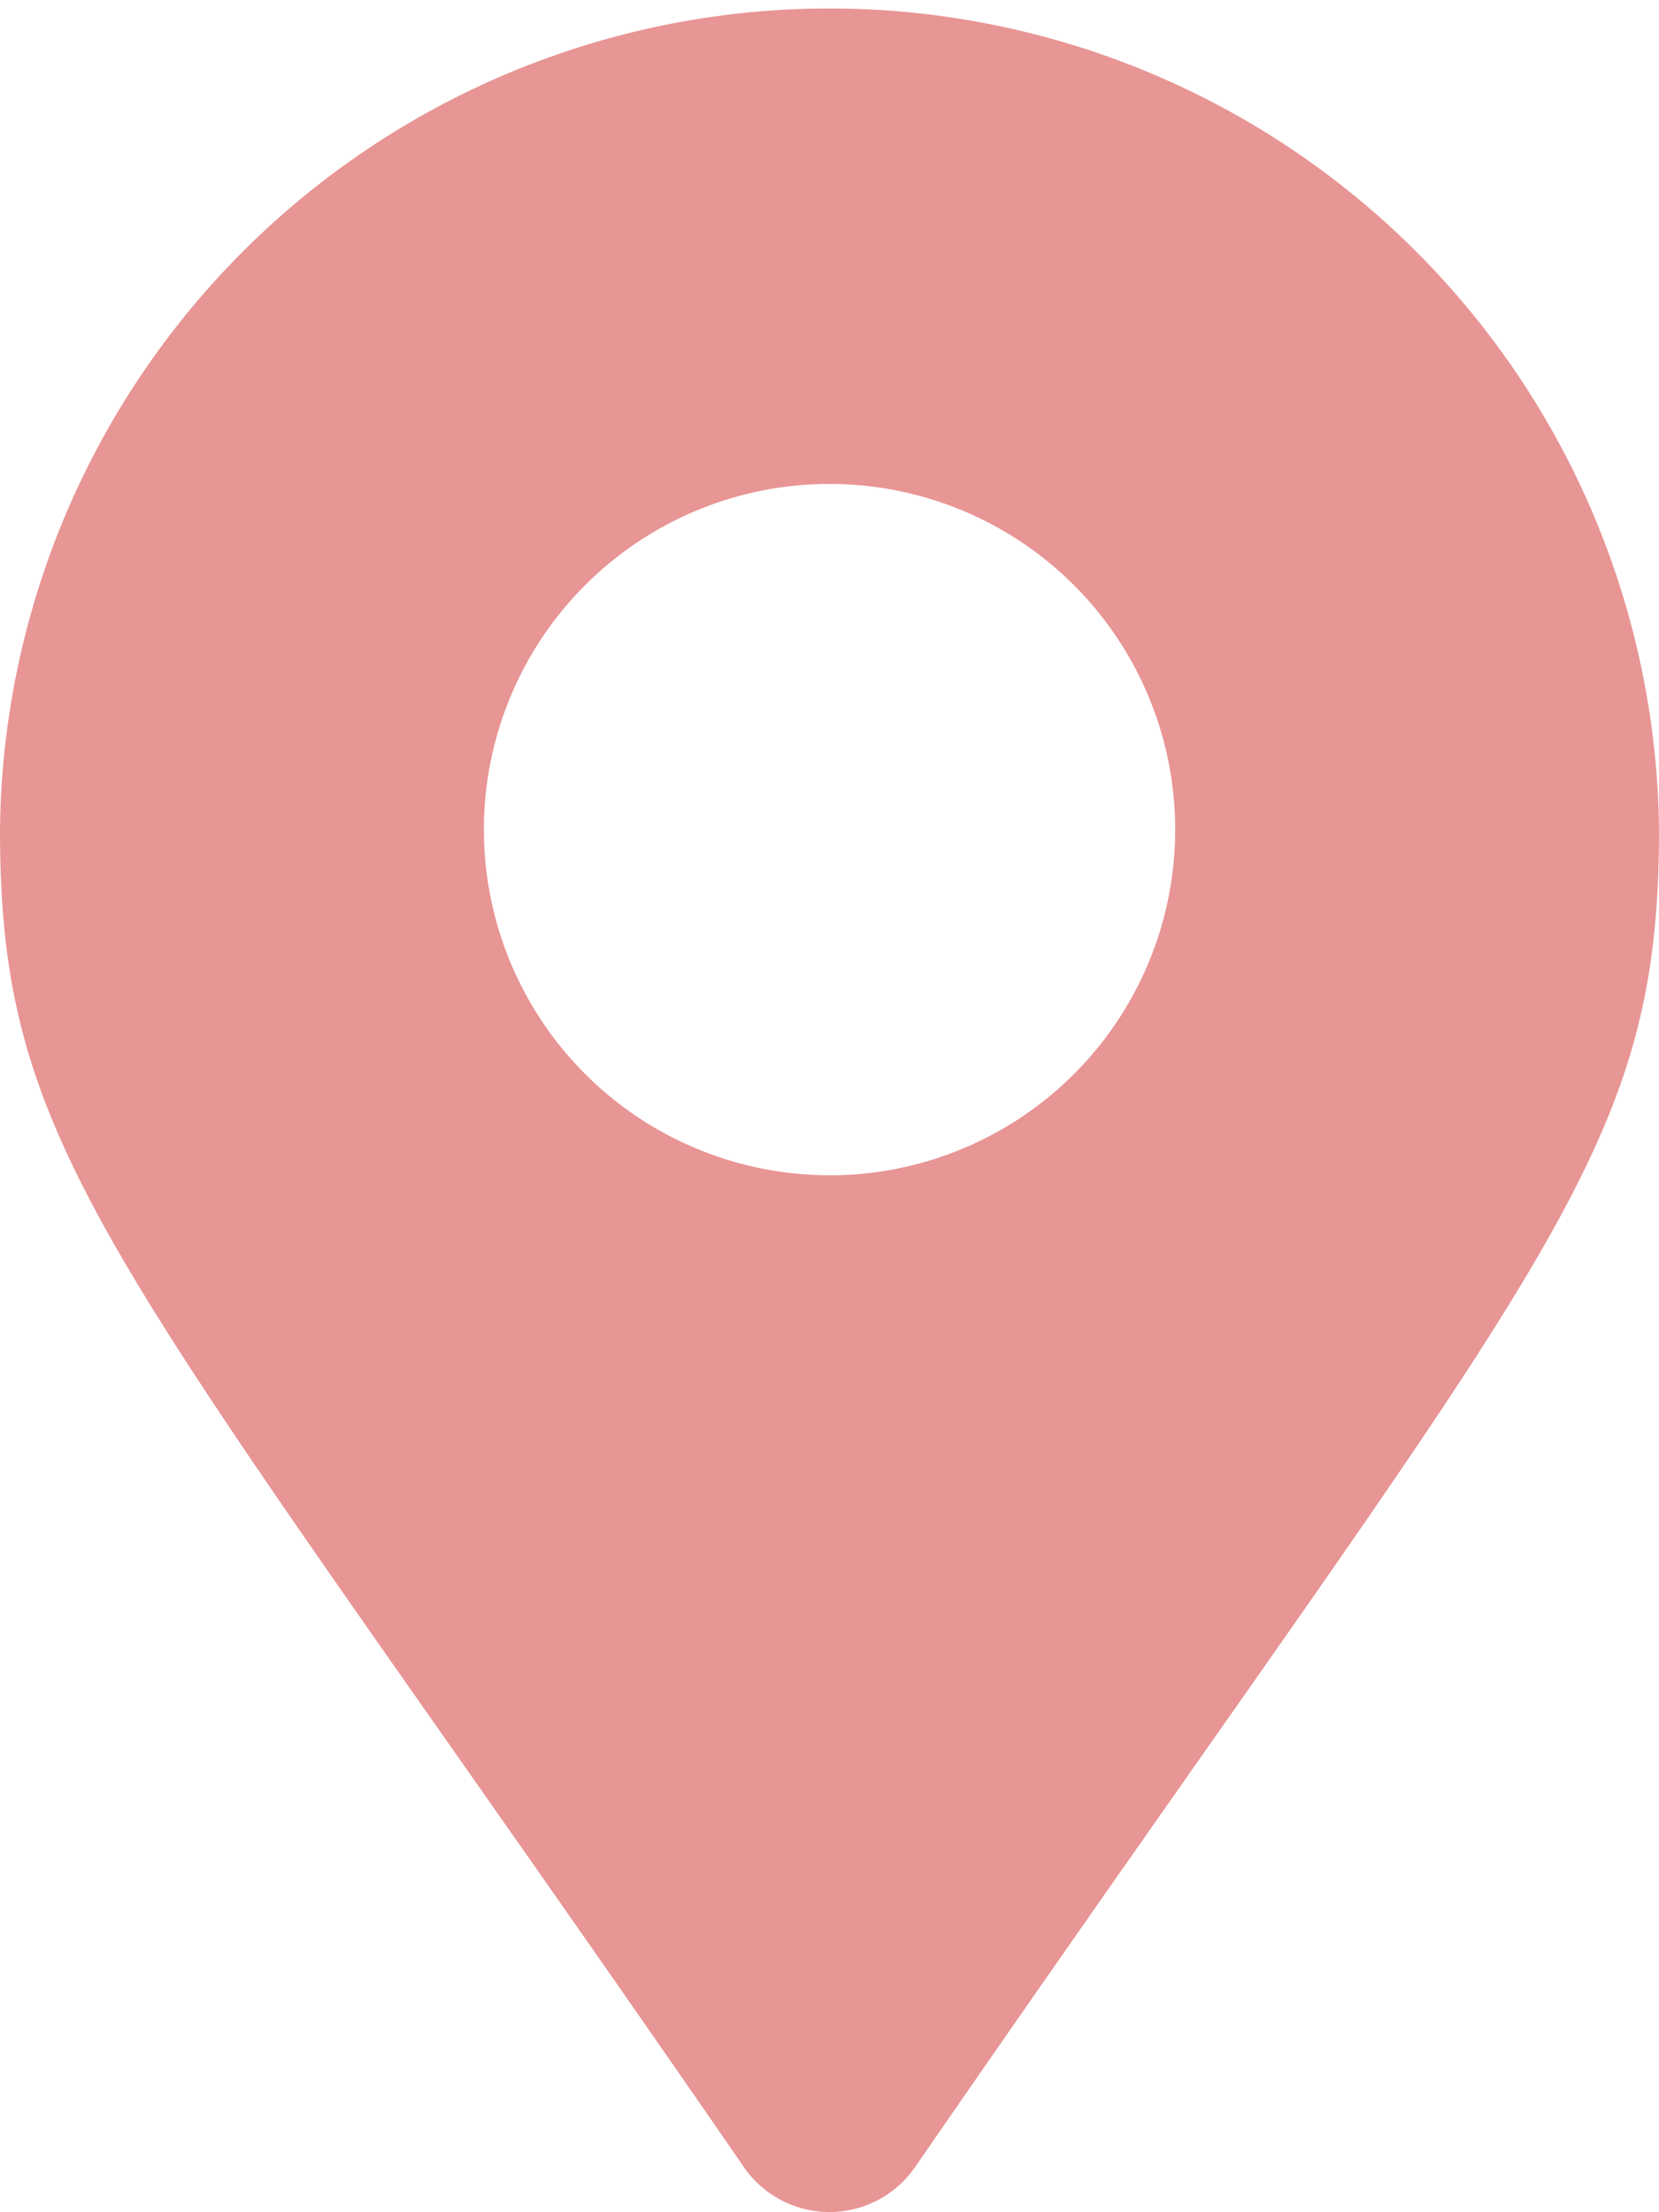 <?xml version="1.0" encoding="UTF-8"?>
<svg xmlns="http://www.w3.org/2000/svg" width="19.131" height="25.509" viewBox="0 0 19.131 25.509">
  <path id="Icon_awesome-map-marker-alt" data-name="Icon awesome-map-marker-alt" d="M8.583,24.994C1.344,14.5,0,13.423,0,9.566a9.566,9.566,0,0,1,19.131,0c0,3.857-1.344,4.934-8.583,15.428a1.2,1.2,0,0,1-1.966,0Zm.983-11.442A3.986,3.986,0,1,0,5.58,9.566,3.986,3.986,0,0,0,9.566,13.551Z" fill="#e89595"></path>
</svg>
